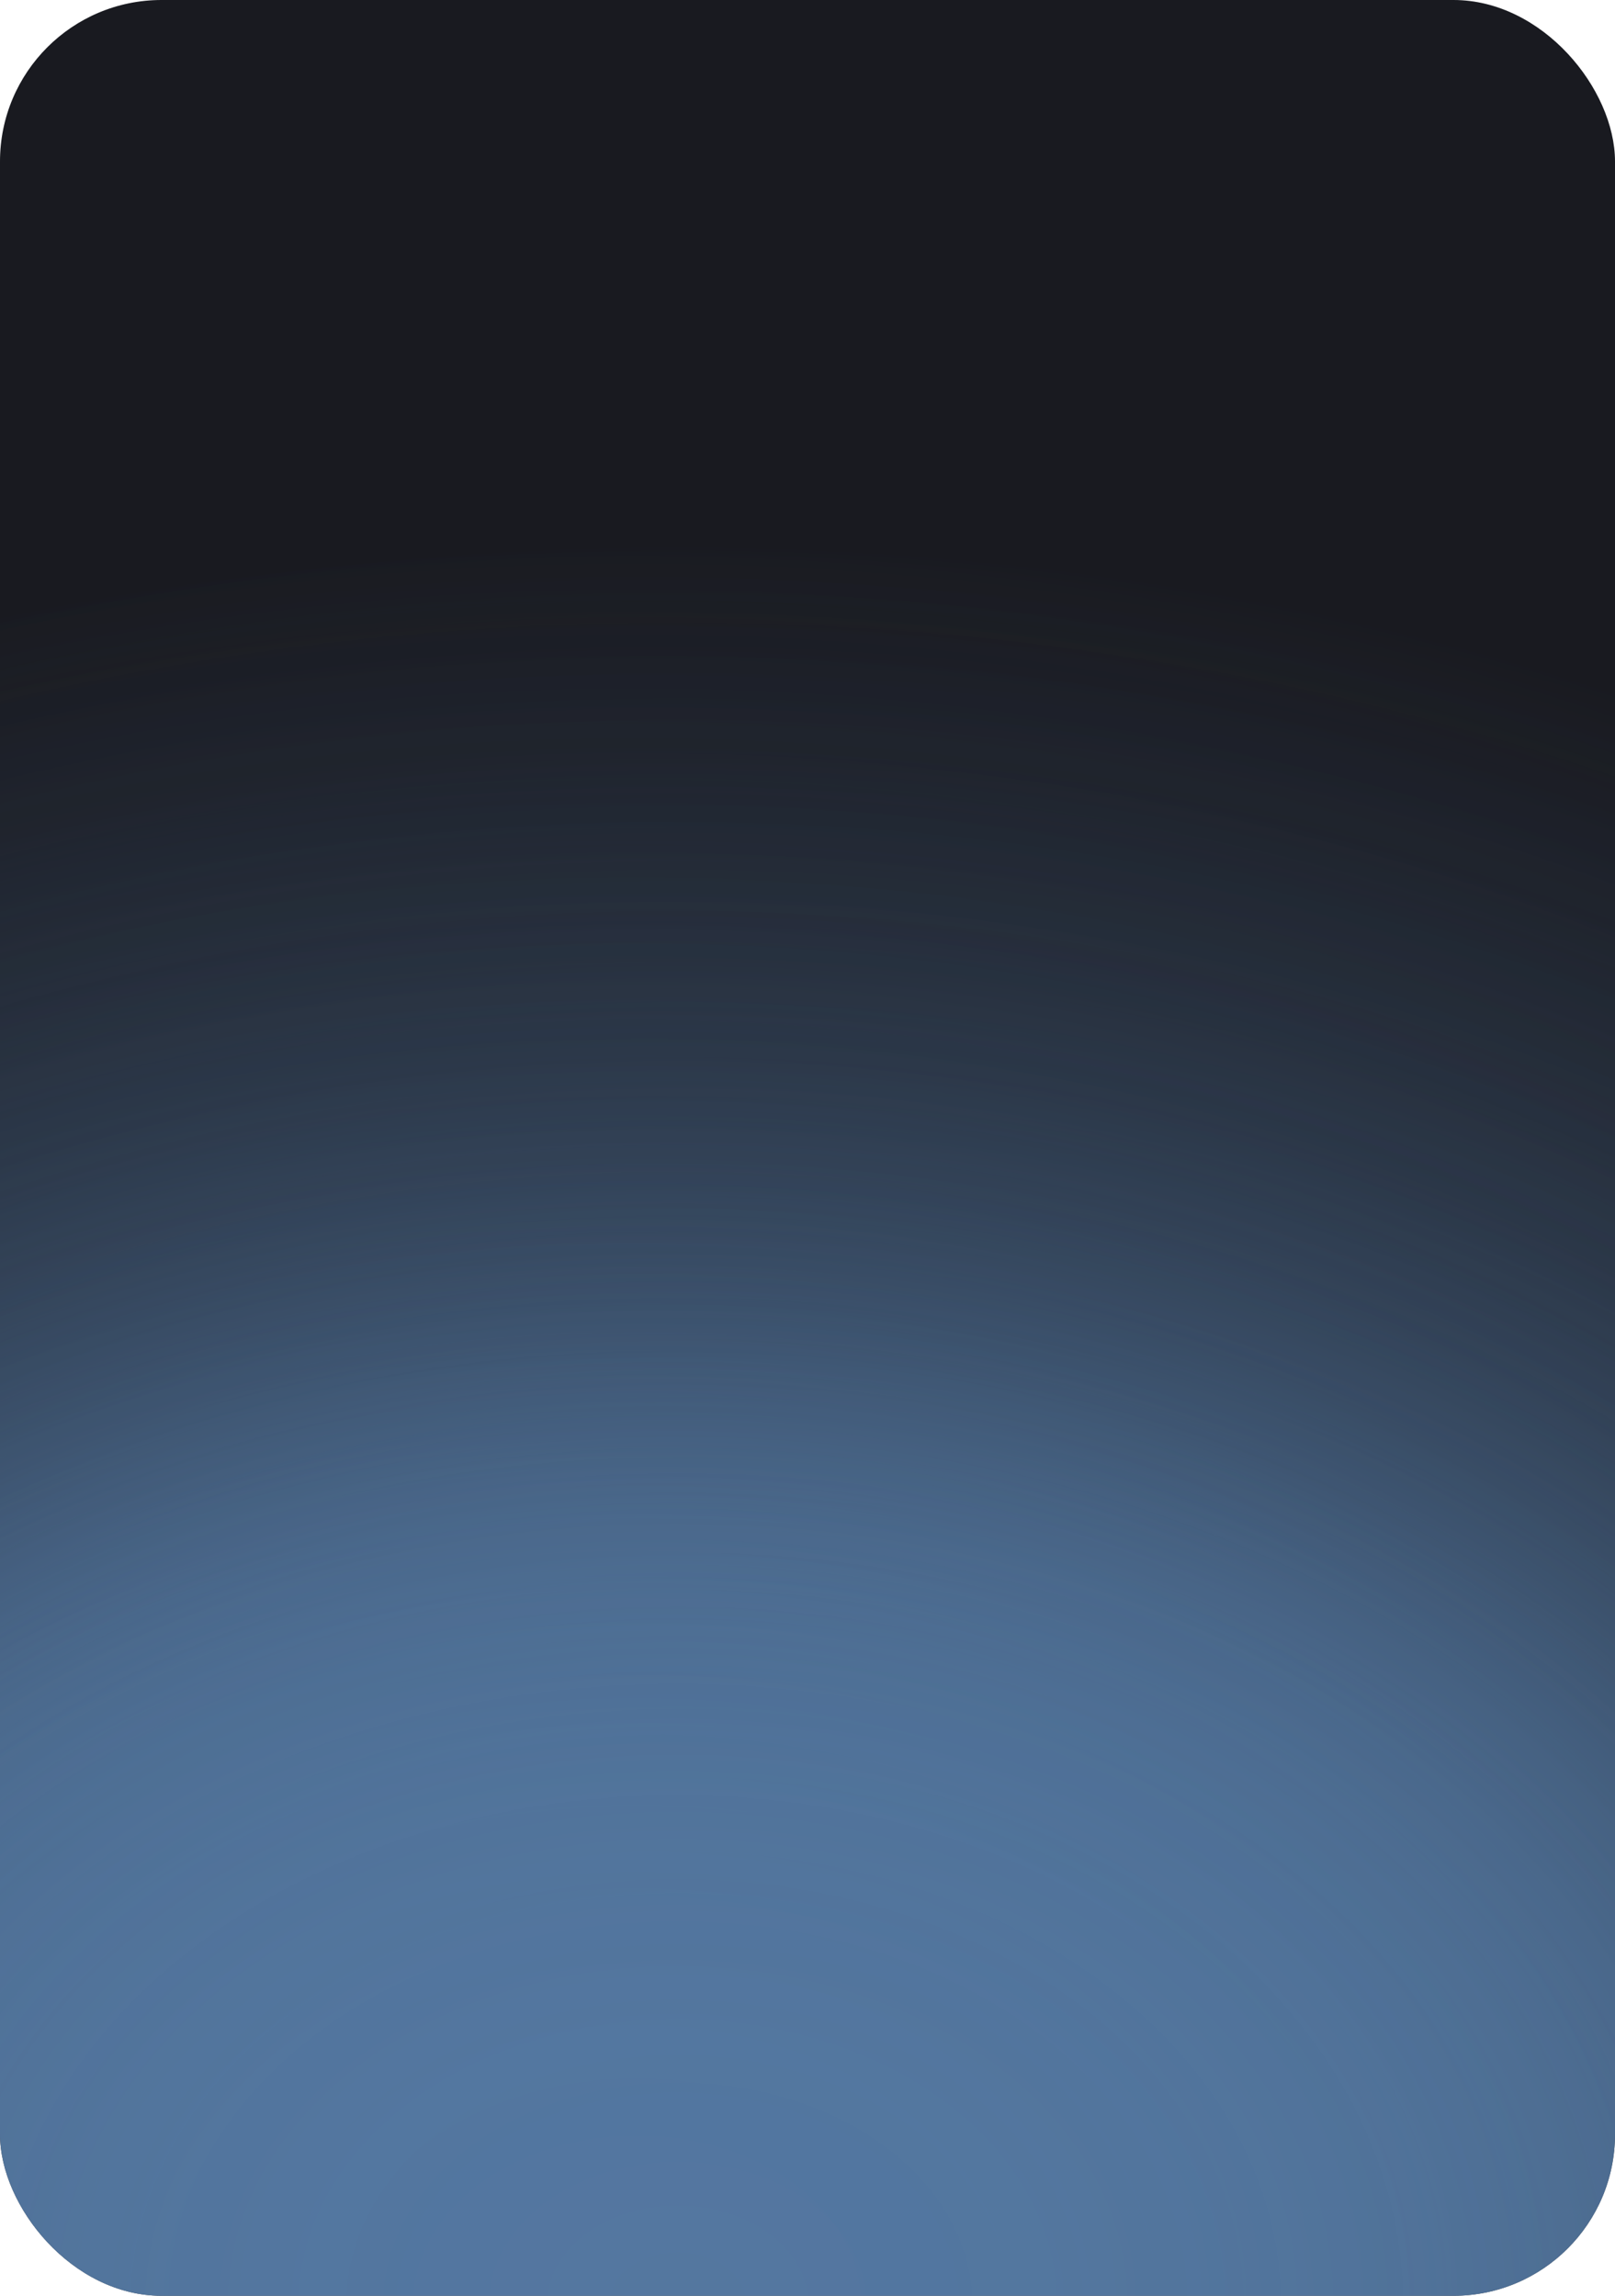 <?xml version="1.0" encoding="UTF-8"?> <svg xmlns="http://www.w3.org/2000/svg" width="320" height="455" viewBox="0 0 320 455" fill="none"><g clip-path="url(#clip0_4512_11623)"><rect width="320" height="455" rx="32" fill="#191A20"></rect><g clip-path="url(#clip1_4512_11623)"><ellipse opacity="0.64" cx="126.5" cy="456.5" rx="462" ry="349.5" fill="url(#paint0_radial_4512_11623)"></ellipse><g style="mix-blend-mode:hard-light" opacity="0.64"><ellipse cx="134.5" cy="456.5" rx="462" ry="349.5" fill="url(#paint1_radial_4512_11623)"></ellipse></g></g></g><defs><radialGradient id="paint0_radial_4512_11623" cx="0" cy="0" r="1" gradientUnits="userSpaceOnUse" gradientTransform="translate(126.5 456.5) rotate(90) scale(349.5 462)"><stop stop-color="#5C85B3"></stop><stop offset="0.118" stop-color="#5C85B3" stop-opacity="0.992"></stop><stop offset="0.214" stop-color="#5C85B3" stop-opacity="0.968"></stop><stop offset="0.291" stop-color="#5C85B3" stop-opacity="0.93"></stop><stop offset="0.353" stop-color="#5C85B3" stop-opacity="0.879"></stop><stop offset="0.404" stop-color="#5C85B3" stop-opacity="0.819"></stop><stop offset="0.446" stop-color="#5C85B3" stop-opacity="0.749"></stop><stop offset="0.482" stop-color="#5C85B3" stop-opacity="0.672"></stop><stop offset="0.518" stop-color="#5C85B3" stop-opacity="0.589"></stop><stop offset="0.554" stop-color="#5C85B3" stop-opacity="0.503"></stop><stop offset="0.596" stop-color="#5C85B3" stop-opacity="0.415"></stop><stop offset="0.647" stop-color="#5C85B3" stop-opacity="0.326"></stop><stop offset="0.709" stop-color="#5C85B3" stop-opacity="0.238"></stop><stop offset="0.786" stop-color="#5C85B3" stop-opacity="0.154"></stop><stop offset="0.882" stop-color="#5C85B3" stop-opacity="0.074"></stop><stop offset="1" stop-color="#5C85B3" stop-opacity="0"></stop></radialGradient><radialGradient id="paint1_radial_4512_11623" cx="0" cy="0" r="1" gradientUnits="userSpaceOnUse" gradientTransform="translate(134.5 456.5) rotate(90) scale(349.5 462)"><stop stop-color="#5C85B3"></stop><stop offset="0.118" stop-color="#5C85B3" stop-opacity="0.992"></stop><stop offset="0.214" stop-color="#5C85B3" stop-opacity="0.968"></stop><stop offset="0.291" stop-color="#5C85B3" stop-opacity="0.93"></stop><stop offset="0.353" stop-color="#5C85B3" stop-opacity="0.879"></stop><stop offset="0.404" stop-color="#5C85B3" stop-opacity="0.819"></stop><stop offset="0.446" stop-color="#5C85B3" stop-opacity="0.749"></stop><stop offset="0.482" stop-color="#5C85B3" stop-opacity="0.672"></stop><stop offset="0.518" stop-color="#5C85B3" stop-opacity="0.589"></stop><stop offset="0.554" stop-color="#5C85B3" stop-opacity="0.503"></stop><stop offset="0.596" stop-color="#5C85B3" stop-opacity="0.415"></stop><stop offset="0.647" stop-color="#5C85B3" stop-opacity="0.326"></stop><stop offset="0.709" stop-color="#5C85B3" stop-opacity="0.238"></stop><stop offset="0.786" stop-color="#5C85B3" stop-opacity="0.154"></stop><stop offset="0.882" stop-color="#5C85B3" stop-opacity="0.074"></stop><stop offset="1" stop-color="#5C85B3" stop-opacity="0"></stop></radialGradient><clipPath id="clip0_4512_11623"><rect width="320" height="455" rx="32" fill="white"></rect></clipPath><clipPath id="clip1_4512_11623"><rect width="361" height="454" fill="white" transform="translate(-20 1.353)"></rect></clipPath></defs></svg> 